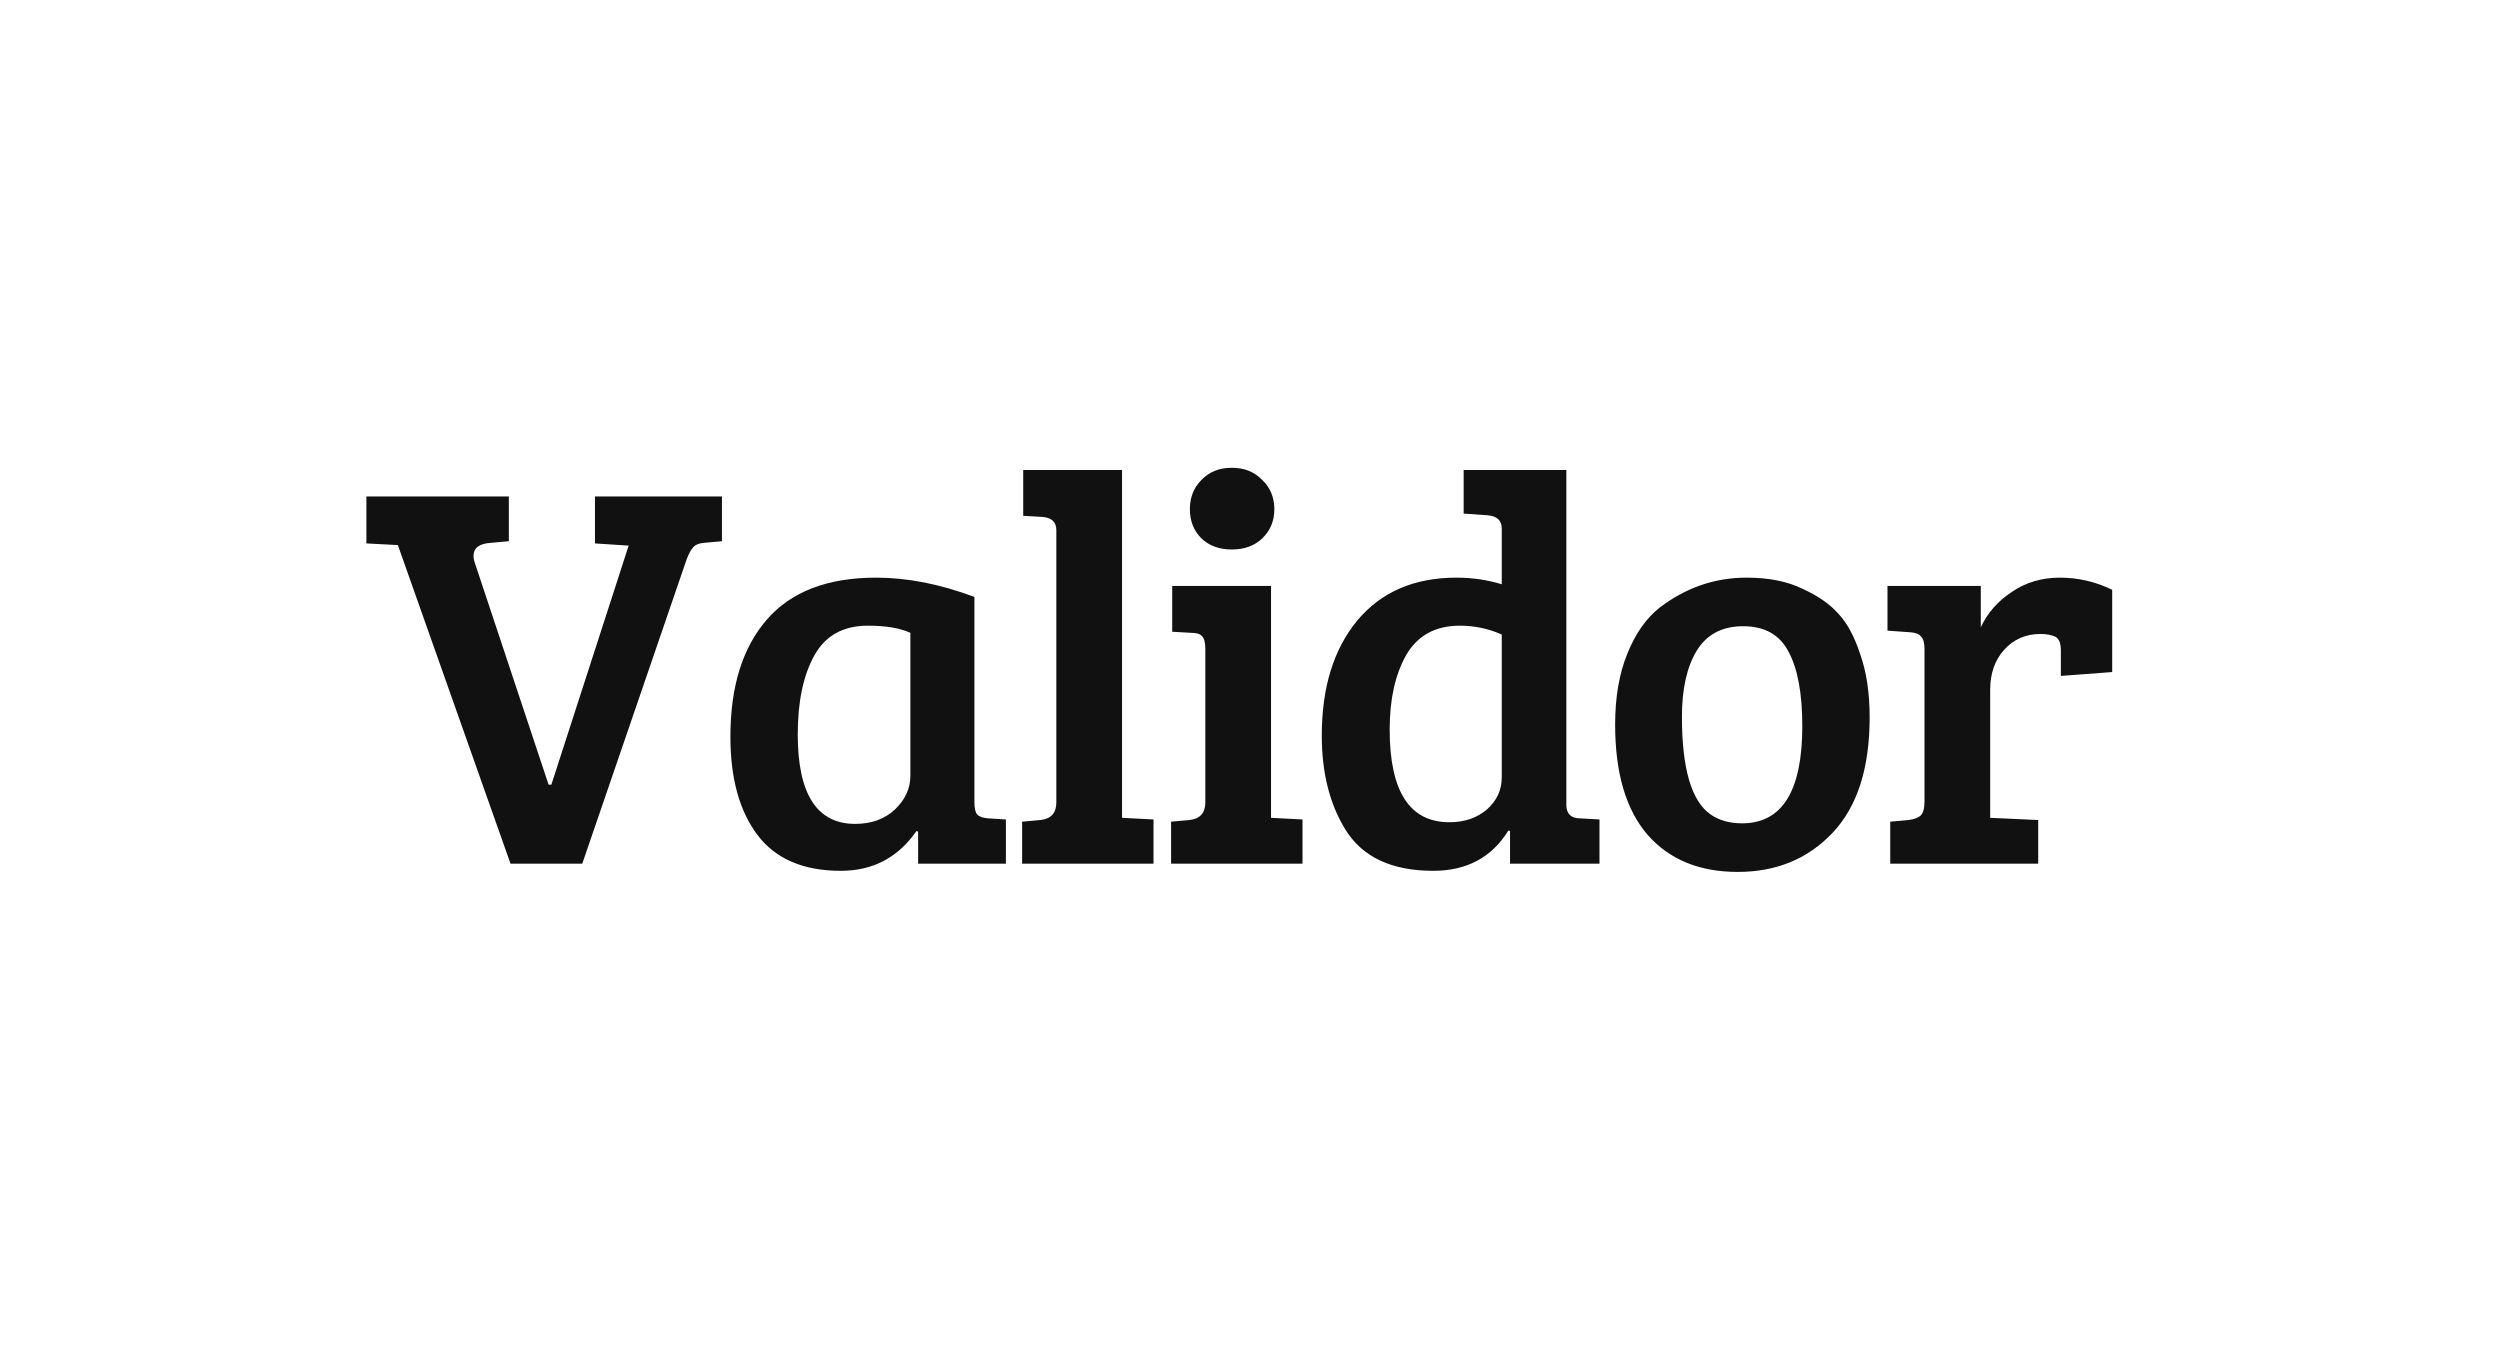 <?xml version="1.0" encoding="utf-8"?>
<svg xmlns="http://www.w3.org/2000/svg" fill="none" height="120" viewBox="0 0 220 120" width="220">
<path d="M41.766 49.473L48.276 69.052H48.519L55.321 48.015L52.357 47.821V43.691H63.532V47.627L61.928 47.772C61.507 47.805 61.2 47.934 61.005 48.161C60.811 48.355 60.617 48.712 60.422 49.23L51.24 76H44.924L35.012 47.967L32.243 47.821V43.691H44.778V47.627L43.175 47.772C42.17 47.837 41.668 48.226 41.668 48.938C41.668 49.1 41.701 49.278 41.766 49.473ZM85.749 52.533V70.607C85.749 71.125 85.83 71.482 85.992 71.676C86.186 71.87 86.51 71.984 86.964 72.016L88.519 72.113V76H80.794V73.182L80.648 73.133C79.028 75.466 76.81 76.632 73.992 76.632C70.688 76.632 68.243 75.579 66.655 73.474C65.068 71.368 64.275 68.486 64.275 64.826C64.275 60.42 65.344 56.987 67.481 54.526C69.619 52.064 72.826 50.833 77.101 50.833C79.854 50.833 82.737 51.4 85.749 52.533ZM80.113 68.275V55.691C79.207 55.27 77.96 55.06 76.372 55.06C74.202 55.06 72.631 55.934 71.66 57.684C70.688 59.433 70.202 61.748 70.202 64.631C70.202 69.878 71.886 72.502 75.255 72.502C76.68 72.502 77.846 72.081 78.753 71.239C79.66 70.364 80.113 69.376 80.113 68.275ZM98.74 41.359V71.968L101.509 72.113V76H89.946V72.308L91.549 72.162C92.489 72.065 92.958 71.546 92.958 70.607V46.655C92.958 45.942 92.553 45.553 91.744 45.489L90.043 45.392V41.359H98.74ZM111.851 51.562V71.968L114.62 72.113V76H103.057V72.308L104.66 72.162C105.599 72.065 106.069 71.546 106.069 70.607V57.1C106.069 56.55 105.972 56.177 105.778 55.983C105.616 55.789 105.308 55.691 104.854 55.691L103.154 55.594V51.562H111.851ZM105.729 47.383C105.049 46.703 104.709 45.845 104.709 44.809C104.709 43.772 105.049 42.914 105.729 42.234C106.409 41.521 107.3 41.165 108.401 41.165C109.502 41.165 110.393 41.521 111.073 42.234C111.786 42.914 112.142 43.772 112.142 44.809C112.142 45.845 111.786 46.703 111.073 47.383C110.393 48.031 109.502 48.355 108.401 48.355C107.3 48.355 106.409 48.031 105.729 47.383ZM128.17 50.833C129.563 50.833 130.891 51.027 132.154 51.416V46.509C132.154 45.796 131.733 45.408 130.891 45.343L128.802 45.197V41.359H137.839V70.899C137.871 71.644 138.276 72.016 139.053 72.016L140.754 72.113V76H132.883V73.133L132.737 73.085C131.28 75.449 129.077 76.632 126.13 76.632C122.437 76.632 119.846 75.401 118.356 72.939C116.996 70.704 116.316 67.967 116.316 64.728C116.316 60.518 117.352 57.149 119.425 54.623C121.53 52.096 124.445 50.833 128.17 50.833ZM132.154 68.421V55.837C130.988 55.319 129.757 55.06 128.462 55.06C126.324 55.06 124.753 55.918 123.749 57.635C122.777 59.352 122.291 61.538 122.291 64.194C122.291 69.635 124.041 72.356 127.539 72.356C128.867 72.356 129.968 71.984 130.842 71.239C131.717 70.461 132.154 69.522 132.154 68.421ZM153.306 72.453C156.837 72.453 158.602 69.603 158.602 63.902C158.602 61.02 158.197 58.833 157.387 57.343C156.61 55.853 155.282 55.108 153.403 55.108C151.557 55.108 150.197 55.821 149.322 57.246C148.448 58.671 148.01 60.615 148.01 63.076C148.01 67.643 148.852 70.51 150.537 71.676C151.282 72.194 152.205 72.453 153.306 72.453ZM142.132 63.757C142.132 61.36 142.488 59.287 143.2 57.538C143.913 55.756 144.868 54.396 146.067 53.457C148.367 51.708 150.909 50.833 153.695 50.833C155.638 50.833 157.274 51.157 158.602 51.805C159.962 52.42 161.015 53.149 161.76 53.991C162.537 54.801 163.185 55.999 163.703 57.586C164.254 59.141 164.529 60.987 164.529 63.125C164.529 67.595 163.444 70.98 161.274 73.279C159.104 75.579 156.318 76.729 152.917 76.729C149.549 76.729 146.909 75.644 144.998 73.474C143.087 71.271 142.132 68.032 142.132 63.757ZM169.355 70.558V57.1C169.355 56.582 169.257 56.226 169.063 56.032C168.901 55.805 168.593 55.675 168.14 55.643L166.099 55.497V51.562H174.31V55.206C174.893 53.943 175.8 52.906 177.031 52.096C178.262 51.254 179.671 50.833 181.258 50.833C182.877 50.833 184.416 51.189 185.873 51.902V59.141L181.355 59.481V57.246C181.355 56.599 181.193 56.194 180.869 56.032C180.513 55.87 180.076 55.789 179.557 55.789C178.262 55.789 177.193 56.258 176.351 57.198C175.541 58.105 175.136 59.271 175.136 60.696V71.968L179.363 72.162V76H166.342V72.308L167.946 72.162C168.431 72.097 168.788 71.968 169.014 71.773C169.241 71.546 169.355 71.141 169.355 70.558Z" fill="#111111"/>
</svg>